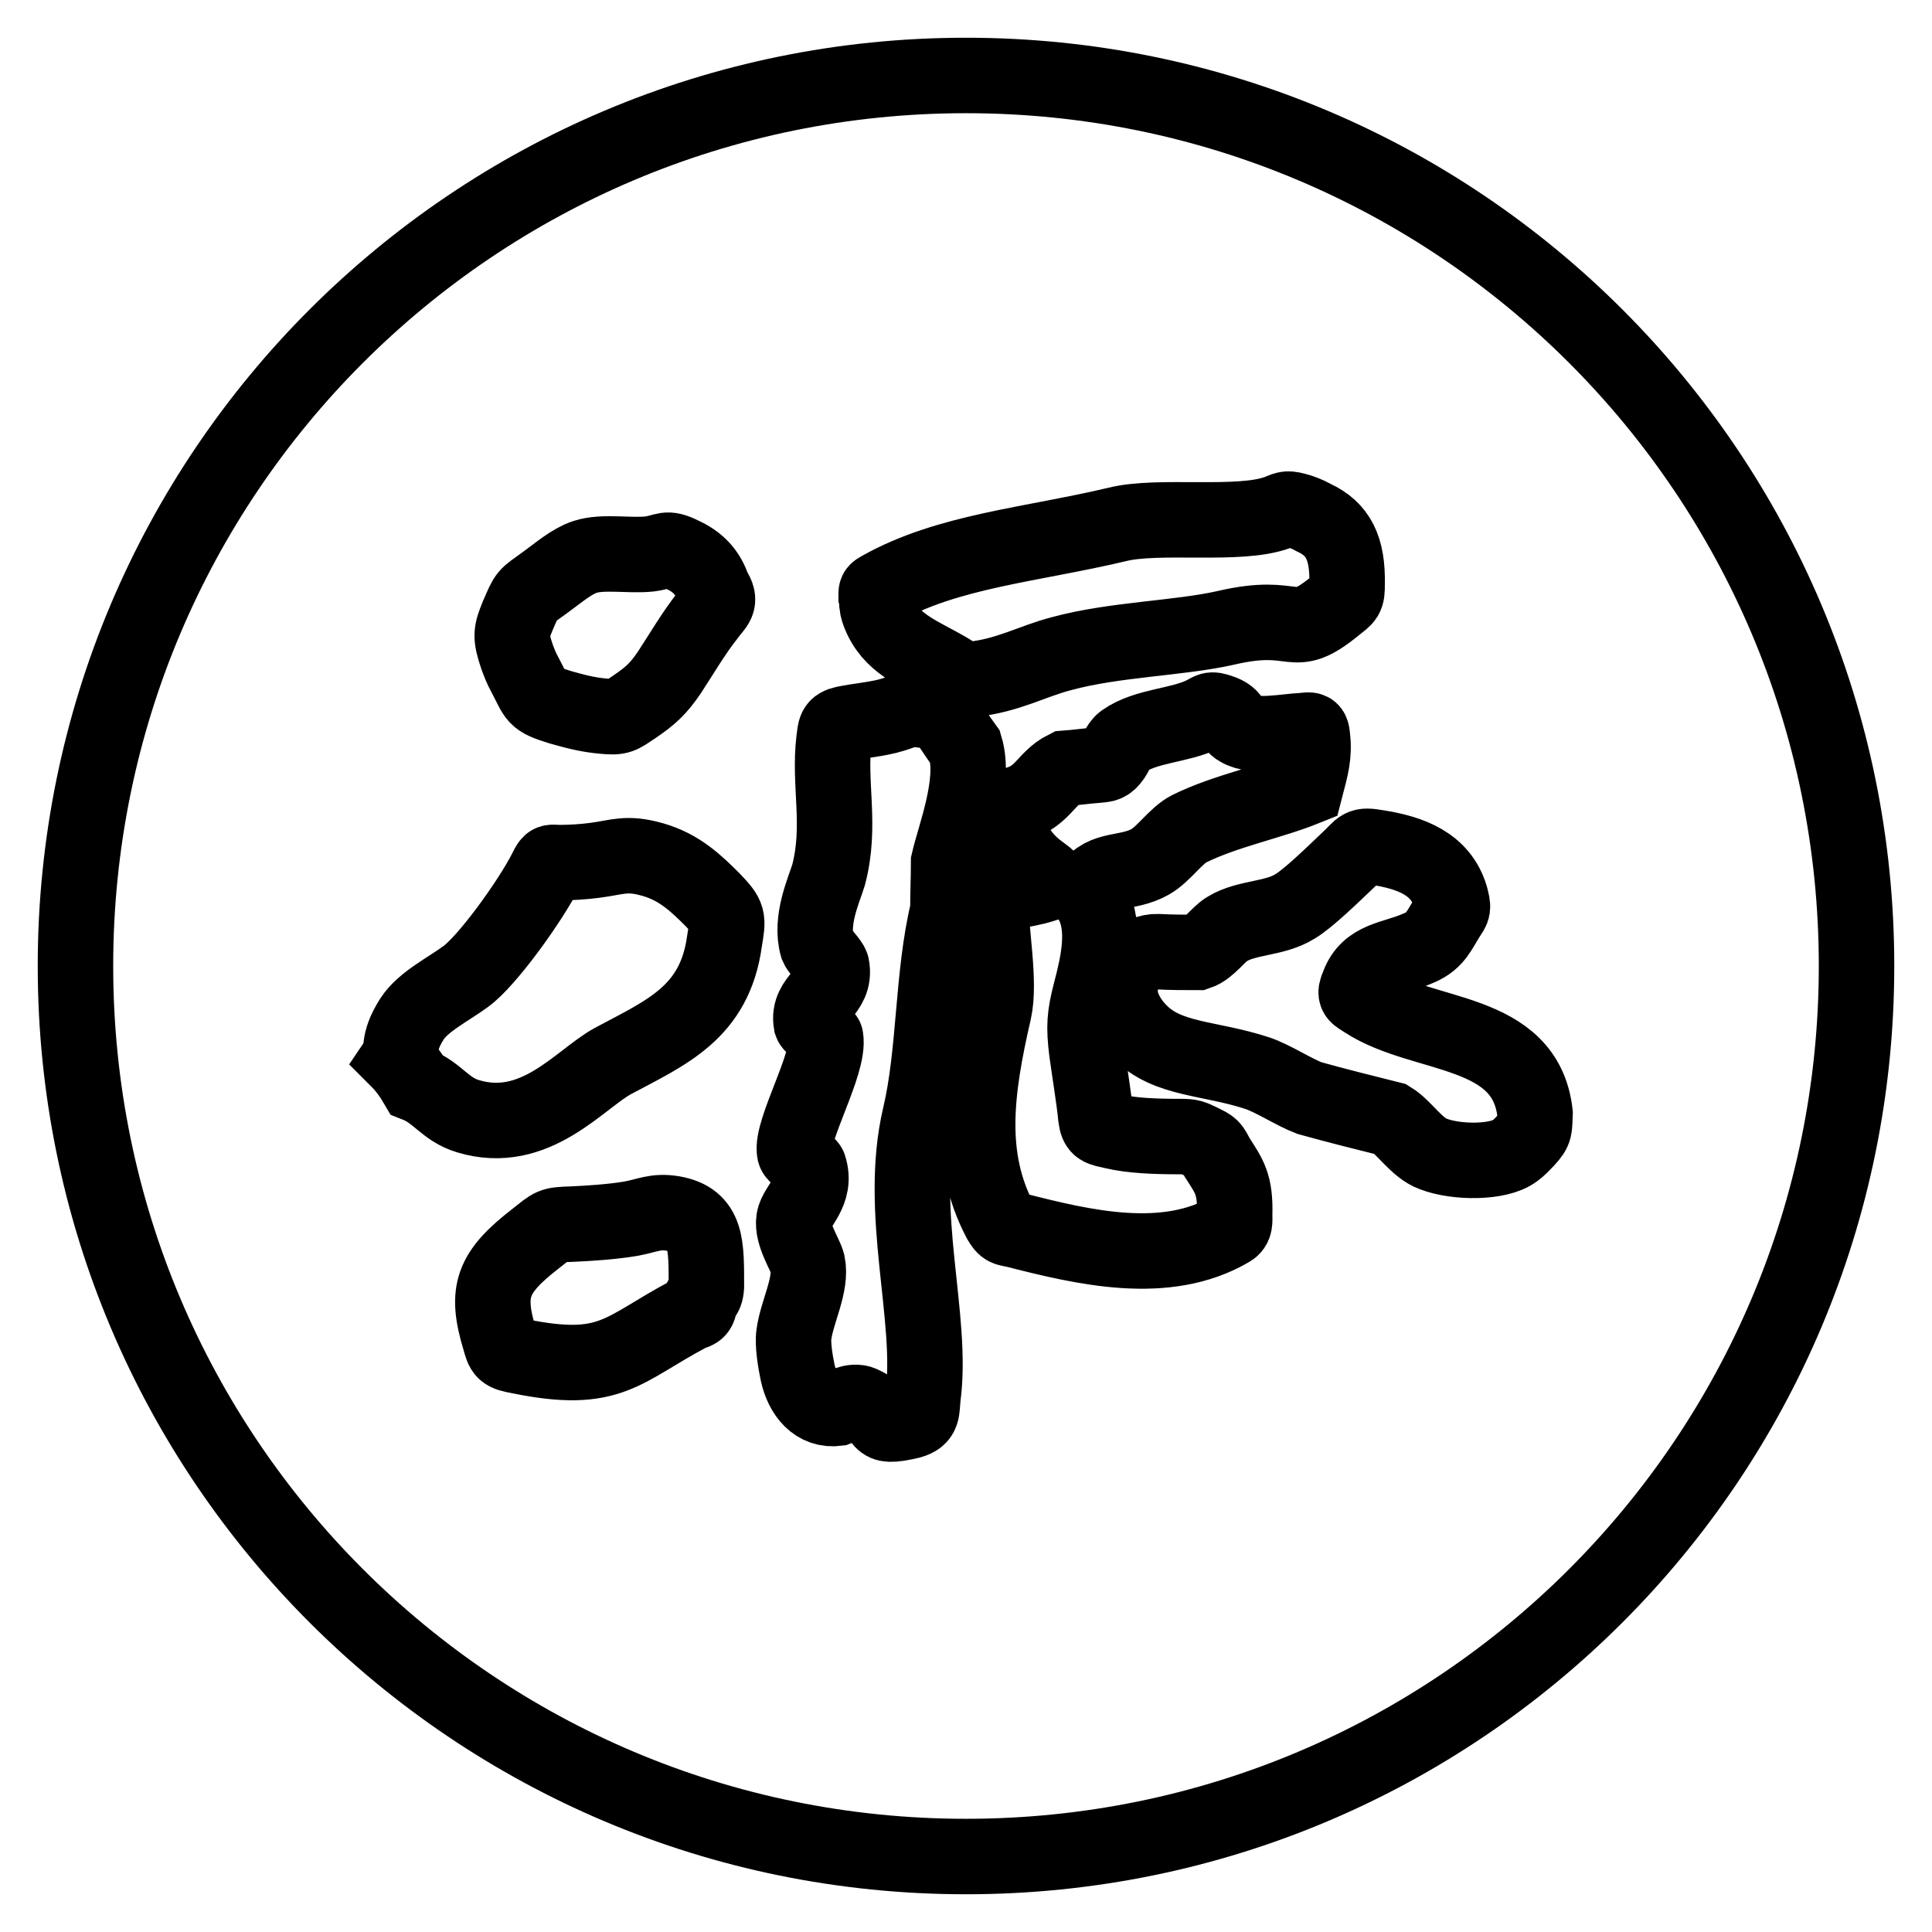 <?xml version="1.0" encoding="utf-8"?>
<!-- Svg Vector Icons : http://www.onlinewebfonts.com/icon -->
<!DOCTYPE svg PUBLIC "-//W3C//DTD SVG 1.1//EN" "http://www.w3.org/Graphics/SVG/1.1/DTD/svg11.dtd">
<svg version="1.1" xmlns="http://www.w3.org/2000/svg" xmlns:xlink="http://www.w3.org/1999/xlink" x="0px" y="0px" viewBox="0 0 256 256" enable-background="new 0 0 256 256" xml:space="preserve">
<g> <path stroke-width="10" fill-opacity="0" stroke="#000000"  d="M128,10C62.8,10,10,62.8,10,128s52.8,118,118,118s118-52.8,118-118C246,62.8,193.2,10,128,10z M68.6,81.6 c1.3-3,1-2.5,3.6-4.4c1.8-1.3,3.5-2.8,5.3-3.4c2.4-0.8,5.9-0.1,8.6-0.4c2.2-0.3,2.1-1,4.3,0.1c2,0.9,3.4,2.3,4.1,4.5 c1.2,1.8,0.3,2.1-0.7,3.5c-1.9,2.4-3.4,5-5.1,7.6c-1.5,2.2-2.5,3.1-4.7,4.6c-1.8,1.2-1.9,1.4-4,1.2c-2.3-0.2-4-0.7-5.8-1.2 c-3.5-1.1-3-1.2-4.7-4.4c-0.4-0.7-0.7-1.5-1-2.3C67.6,84.3,67.7,83.8,68.6,81.6z M92.7,172.7c-0.1,1.2-0.6,1-1.4,1.4 c-8.9,4.7-10.3,8.1-22.5,5.6c-2.1-0.4-2.1-0.5-2.6-2.3c-1.9-6.3-1-8.8,4.8-13.3c2.3-1.8,2-1.8,4.8-1.9c2.3-0.1,5.3-0.3,7.7-0.7 c2.3-0.4,3.3-1.1,5.7-0.7c4.5,0.8,4.4,4.1,4.4,9.7C93.5,172.1,92.8,171.7,92.7,172.7z M96,124.7c-1.3,9.5-7.7,12.1-14.8,15.9 c-4.4,2.4-10.3,10-19.2,7.3c-3-0.9-4-3.1-6.8-4.2c-0.7-1.2-1.5-2.3-2.5-3.3c0.8-1.2-0.2-2.1,1.9-5.4c1.5-2.3,4.8-3.9,7.1-5.6 c2.8-2,8.6-10,10.7-14.2c0.6-1.2,0.5-0.9,1.8-0.9c1.4,0,3.1-0.1,4.6-0.3c3.1-0.4,4.2-1.1,7.7-0.1c3.5,1,5.7,3.1,7.9,5.3 C96.6,121.5,96.5,121.6,96,124.7z M125.7,114.2c0,2.1-0.1,4.2-0.1,6.4c-2.1,8.7-1.7,18.9-3.7,27.3c-3,12.8,1.8,26.7,0.4,37.2 c-0.2,1.8,0.1,2.7-1.7,3.2c-5.2,1.2-2.5-0.5-6.4-2.3c-1.2-0.6-2.9,0.5-3.2,0.6c-2.9,0.4-4.7-1.9-5.3-4.7c-0.3-1.4-0.7-3.8-0.5-5.1 c0.4-3,2.4-6.6,1.8-9.4c-0.3-1.2-2.1-3.8-1.8-5.8c0.3-1.8,3.1-3.6,2-7c-0.1-0.3-1.8-1.5-1.9-1.9c-0.6-2.8,4.7-11.8,4.1-15.2 c0-0.1-1.8-1.6-1.9-1.9c-0.6-3.4,3.4-4,2.7-7.6c-0.1-0.5-1.7-2.1-1.9-2.6c-1-3.5,0.9-7.5,1.5-9.5c1.7-6.5,0-12,0.7-17.8 c0.2-1.5,0.1-1.9,1.4-2.2c1.9-0.4,4.5-0.6,6.4-1.2c2-0.6,1.8-0.9,4-0.6c1.5,0.2,2.3,0.1,3.2,1.4c0.8,1.2,1.6,2.4,2.4,3.5 C129.3,103.7,126.5,110.7,125.7,114.2z M126.4,89.3c-2.9-1.9-6.8-3.2-8.8-6c-0.6-0.8-1.3-2.2-1.4-3.2c0-0.3,0-0.6-0.1-1 c0-0.8-0.1-0.7,0.6-1.1c8.9-5,19.9-5.8,31.3-8.5c5.5-1.4,16.2,0.3,21.3-1.6c1.1-0.4,1.1-0.6,2.3-0.3c0.8,0.2,1.6,0.5,2.5,1 c3.2,1.5,4.5,4,4.4,8.8c0,1.8-0.1,1.7-1.6,2.9c-6,4.9-4.7,0.6-14.5,2.9c-6.2,1.4-14.7,1.5-21.7,3.4c-3.9,1-7.1,2.9-11.8,3.4 C127.6,90.1,127.6,90.1,126.4,89.3z M163.6,160.9c0,1,0.1,1.6-0.6,2c-8.5,5-19.4,2.4-28.4,0.1c-1.3-0.3-1.4-0.1-2.1-1.3 c-4.4-8.4-3.2-17.3-0.8-27.7c0.9-4-0.5-10.7-0.4-14.7c0-0.6,0.3-1.2,1.3-1.2c1.7,0.1,3.4-0.3,4.7-0.6c1.8-0.5,2.4-0.6,0.7-1.8 c-2.4-1.7-4.2-4-4.6-7.7c0.5-0.6,0.2-0.2,0.7-1.3c4.1-0.9,4.3-3.5,7.1-4.9c1.4-0.1,2.7-0.3,4.1-0.4c0.8-0.1,1.3,0,1.9-0.7 c0.7-0.8,0.9-1.9,1.7-2.5c3-2.1,7.4-2,10.6-3.6c1-0.5,0.9-0.7,2.1-0.3c2.2,0.7,1.3,1.6,2.6,2.3c2,1.2,6.2,0.3,8.5,0.2 c1-0.1,1.1-0.2,1.2,0.8c0.3,2.5-0.2,4.1-0.9,6.8c-4.7,1.9-10.5,3-15.4,5.4c-1.8,0.9-3.4,3.4-5.2,4.4c-3,1.7-6.2,0.7-7.9,3.4 c-0.7,1.1-0.4,0.9,0.2,1.9c1.9,3.5,0.8,8.2-0.2,12c-0.8,3.1-0.9,4.5-0.5,7.8c0.4,2.9,1,6.5,1.2,8.7c0.2,1.6,0.6,1.5,2.3,1.9 c2.5,0.6,5.7,0.7,8.8,0.7c1.6,0,1.6,0.1,2.9,0.7c1.4,0.7,1.3,0.6,2.1,2.1C162.9,155.9,163.7,156.9,163.6,160.9z M202.3,151 c-0.5,0.5-0.9,1-1.6,1.5c-2.1,1.6-7.7,1.6-10.8,0.4c-2.2-0.8-3.8-3.5-5.6-4.6c-3.6-0.9-7.2-1.8-10.8-2.8c-2.1-0.8-4.8-2.6-6.9-3.3 c-6.4-2.1-11.9-1.7-15.6-5.5c-1.2-1.2-2.2-2.8-2.5-4.4c-0.1-0.6-0.1-1.3-0.1-2c0-1.9,2.7-4.3,5-4.2c1.8,0.1,3.5,0.1,5.3,0.1 c1.5-0.5,2.7-2.4,3.9-3.1c2.6-1.6,6.3-1.3,9-3c1.7-1,4.9-4.1,7.2-6.3c1.7-1.6,1.4-1.9,3.7-1.5c4.5,0.7,8.4,2.2,9.7,6.5 c0.4,1.6,0.4,1.5-0.4,2.7c-0.5,0.8-0.9,1.6-1.5,2.4c-0.7,0.9-1.5,1.4-2.5,1.8c-3.2,1.4-6.5,1.3-7.8,4.8c-0.6,1.4-0.3,1.3,0.9,2.1 c7.7,5,21.2,3.5,22.5,14.9C203.3,149.5,203.5,149.7,202.3,151z"/></g>
</svg>